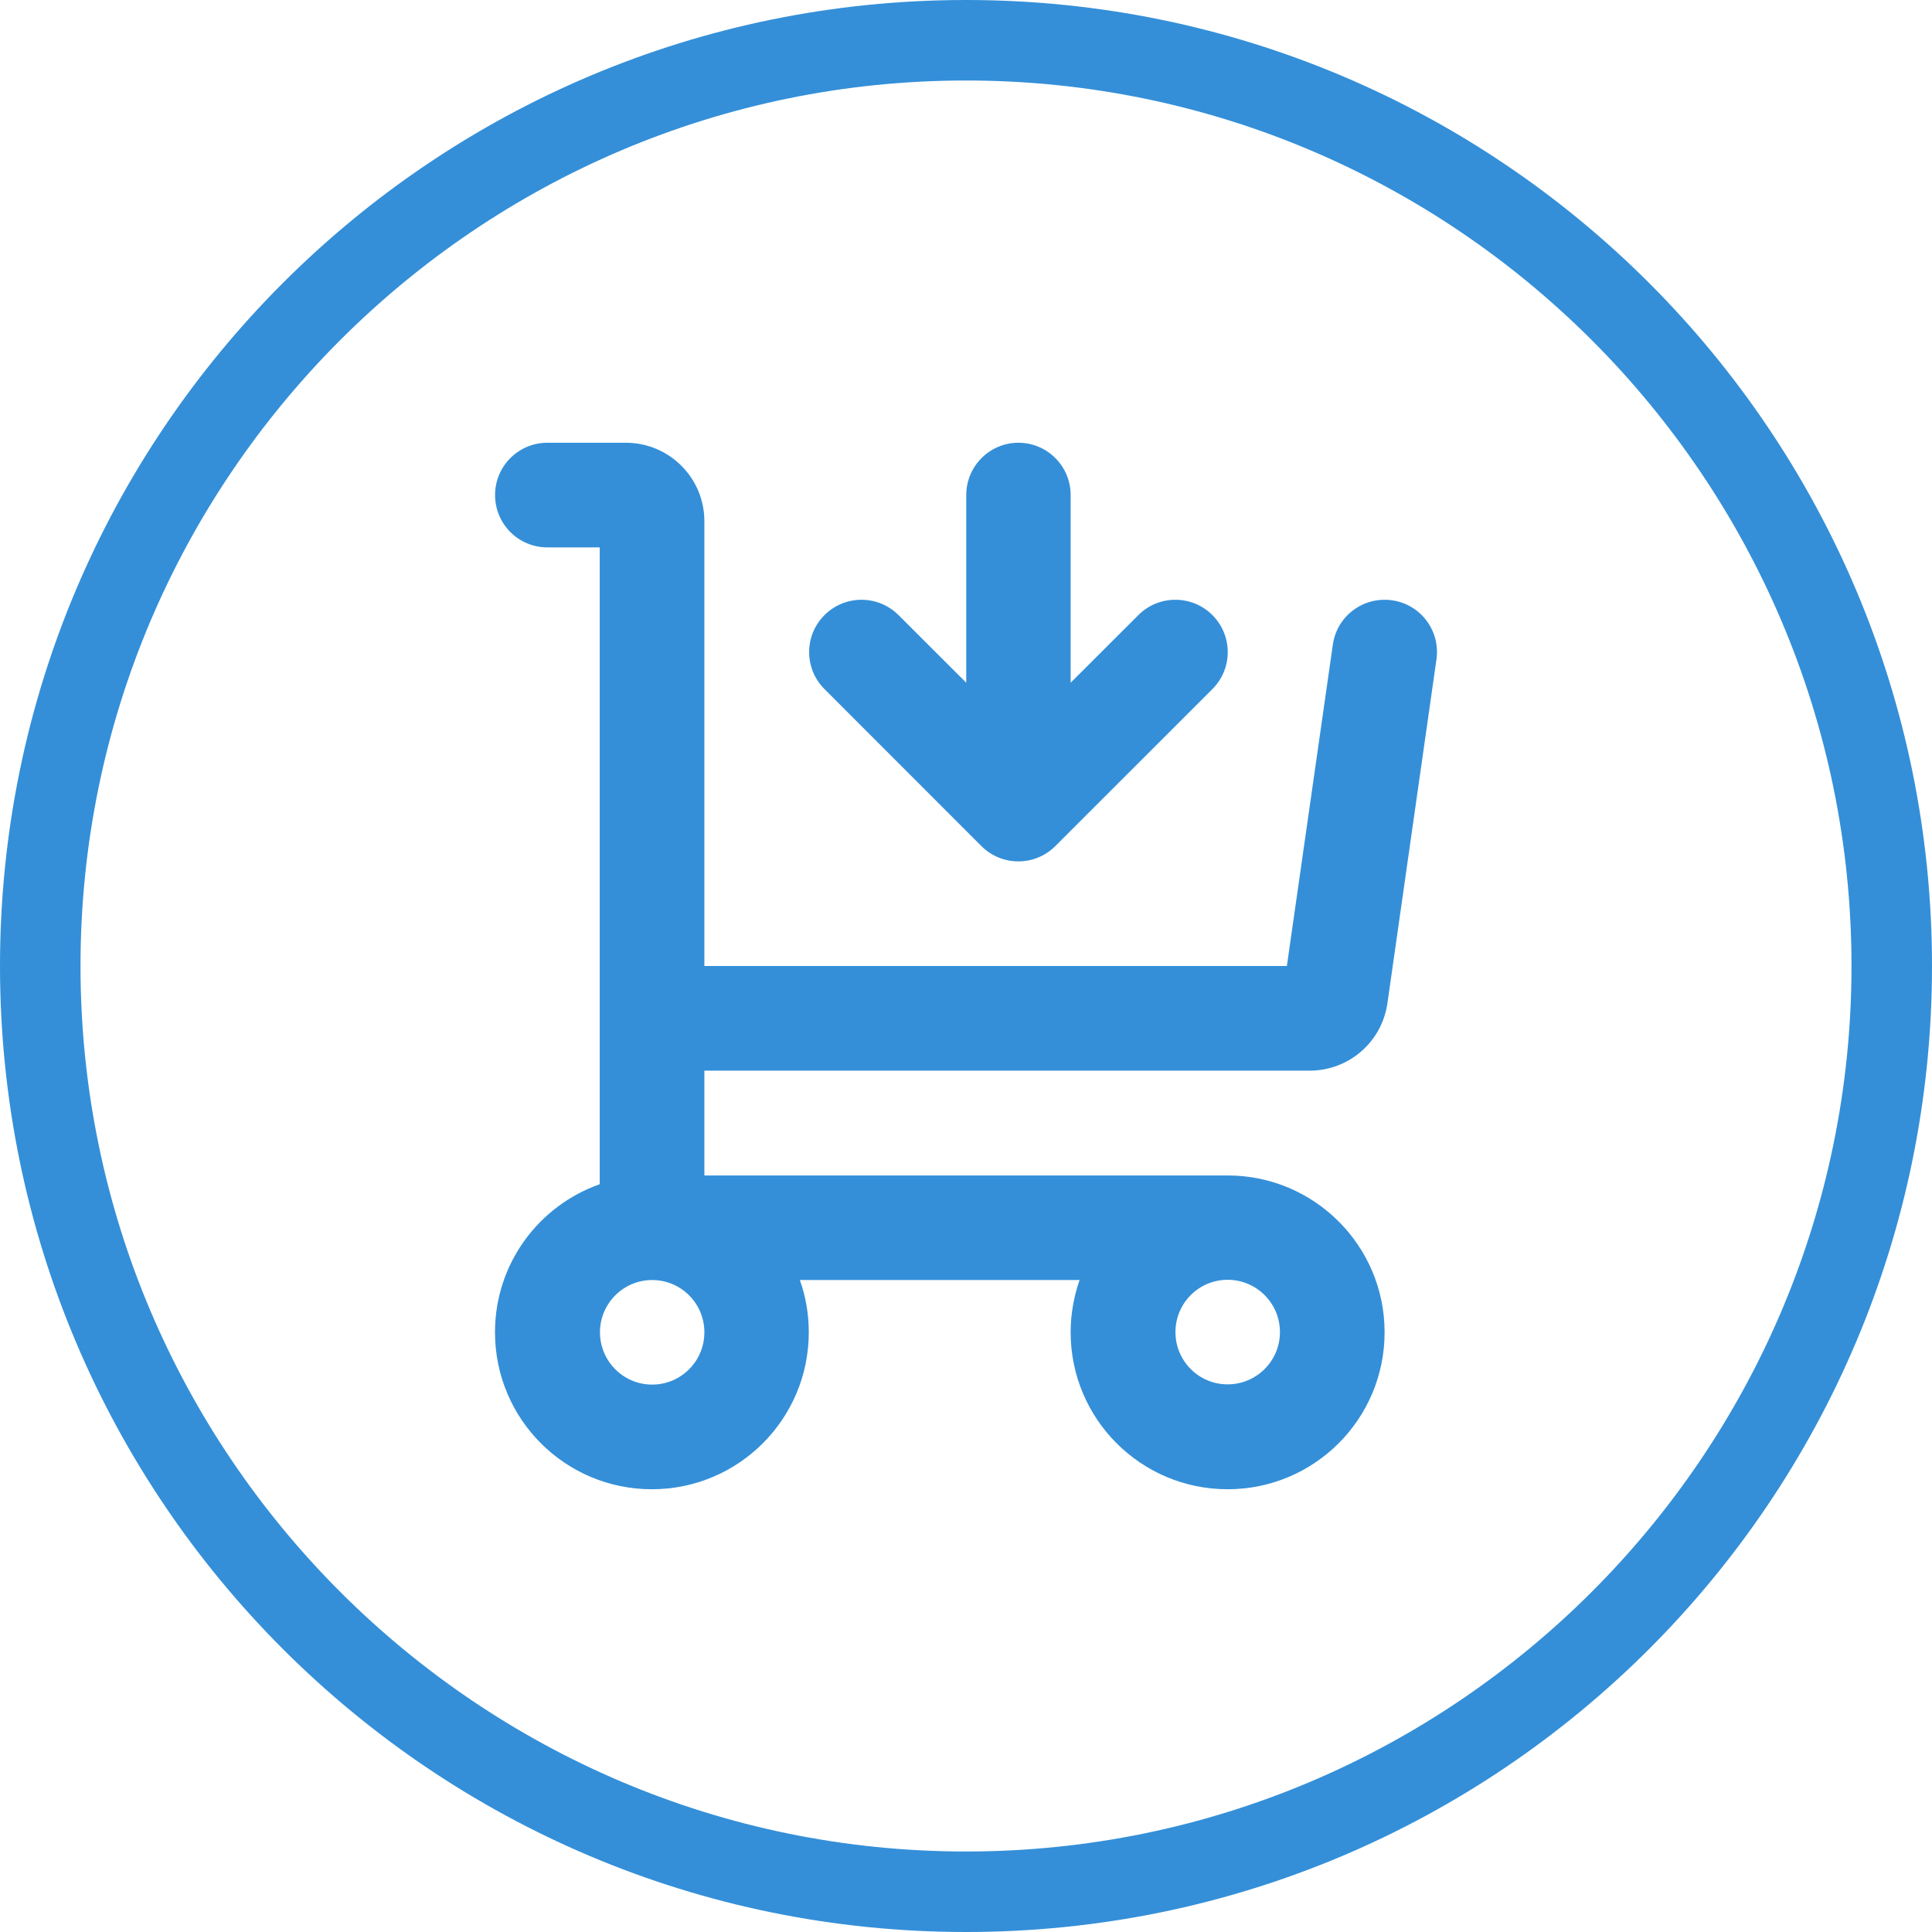 <?xml version="1.0" encoding="UTF-8"?> <!-- Generator: Adobe Illustrator 16.0.0, SVG Export Plug-In . SVG Version: 6.00 Build 0) --> <svg xmlns="http://www.w3.org/2000/svg" xmlns:xlink="http://www.w3.org/1999/xlink" id="Layer_1" x="0px" y="0px" width="24px" height="24px" viewBox="0 0 24 24" xml:space="preserve"> <path fill="#348FD8" d="M12,1c6.064,0,11,4.935,11,11c0,6.064-4.936,11-11,11C5.935,23,1,18.064,1,12C1,5.935,5.935,1,12,1 M12,0 C5.372,0,0,5.373,0,12s5.372,12,12,12s12-5.373,12-12S18.628,0,12,0L12,0z"></path> <path fill="#348FD8" d="M13.3,6.15c0-0.359-0.29-0.65-0.649-0.65c-0.357,0-0.648,0.291-0.648,0.65v2.331l-0.841-0.84 c-0.255-0.254-0.665-0.254-0.92,0c-0.254,0.254-0.254,0.665,0,0.919l1.949,1.95c0.254,0.254,0.665,0.254,0.919,0l1.951-1.95 c0.254-0.254,0.254-0.665,0-0.919s-0.666-0.254-0.92,0L13.3,8.481V6.15z M16.27,13.3c0.483,0,0.896-0.354,0.965-0.837l0.609-4.271 c0.051-0.355-0.195-0.685-0.552-0.735s-0.685,0.196-0.735,0.551L15.986,12H8.75V6.475C8.75,5.936,8.313,5.5,7.774,5.5H6.8 C6.44,5.5,6.15,5.791,6.15,6.15S6.44,6.8,6.8,6.8h0.65v7.911C6.69,14.979,6.149,15.7,6.149,16.55c0,1.078,0.871,1.95,1.949,1.95 c1.076,0,1.949-0.872,1.949-1.95c0-0.228-0.038-0.446-0.111-0.649h3.475C13.34,16.104,13.3,16.324,13.3,16.55 c0,1.078,0.873,1.95,1.95,1.95s1.95-0.872,1.95-1.95c0-1.075-0.873-1.948-1.95-1.948h-6.5V13.3H16.27z M15.25,15.898 c0.359,0,0.65,0.291,0.65,0.65c0,0.358-0.291,0.649-0.65,0.649s-0.648-0.291-0.648-0.649C14.602,16.189,14.891,15.898,15.25,15.898z M8.101,17.2c-0.357,0-0.648-0.291-0.648-0.65c0-0.358,0.291-0.649,0.648-0.649c0.358,0,0.649,0.289,0.649,0.649 S8.459,17.2,8.101,17.2z"></path> </svg> 
